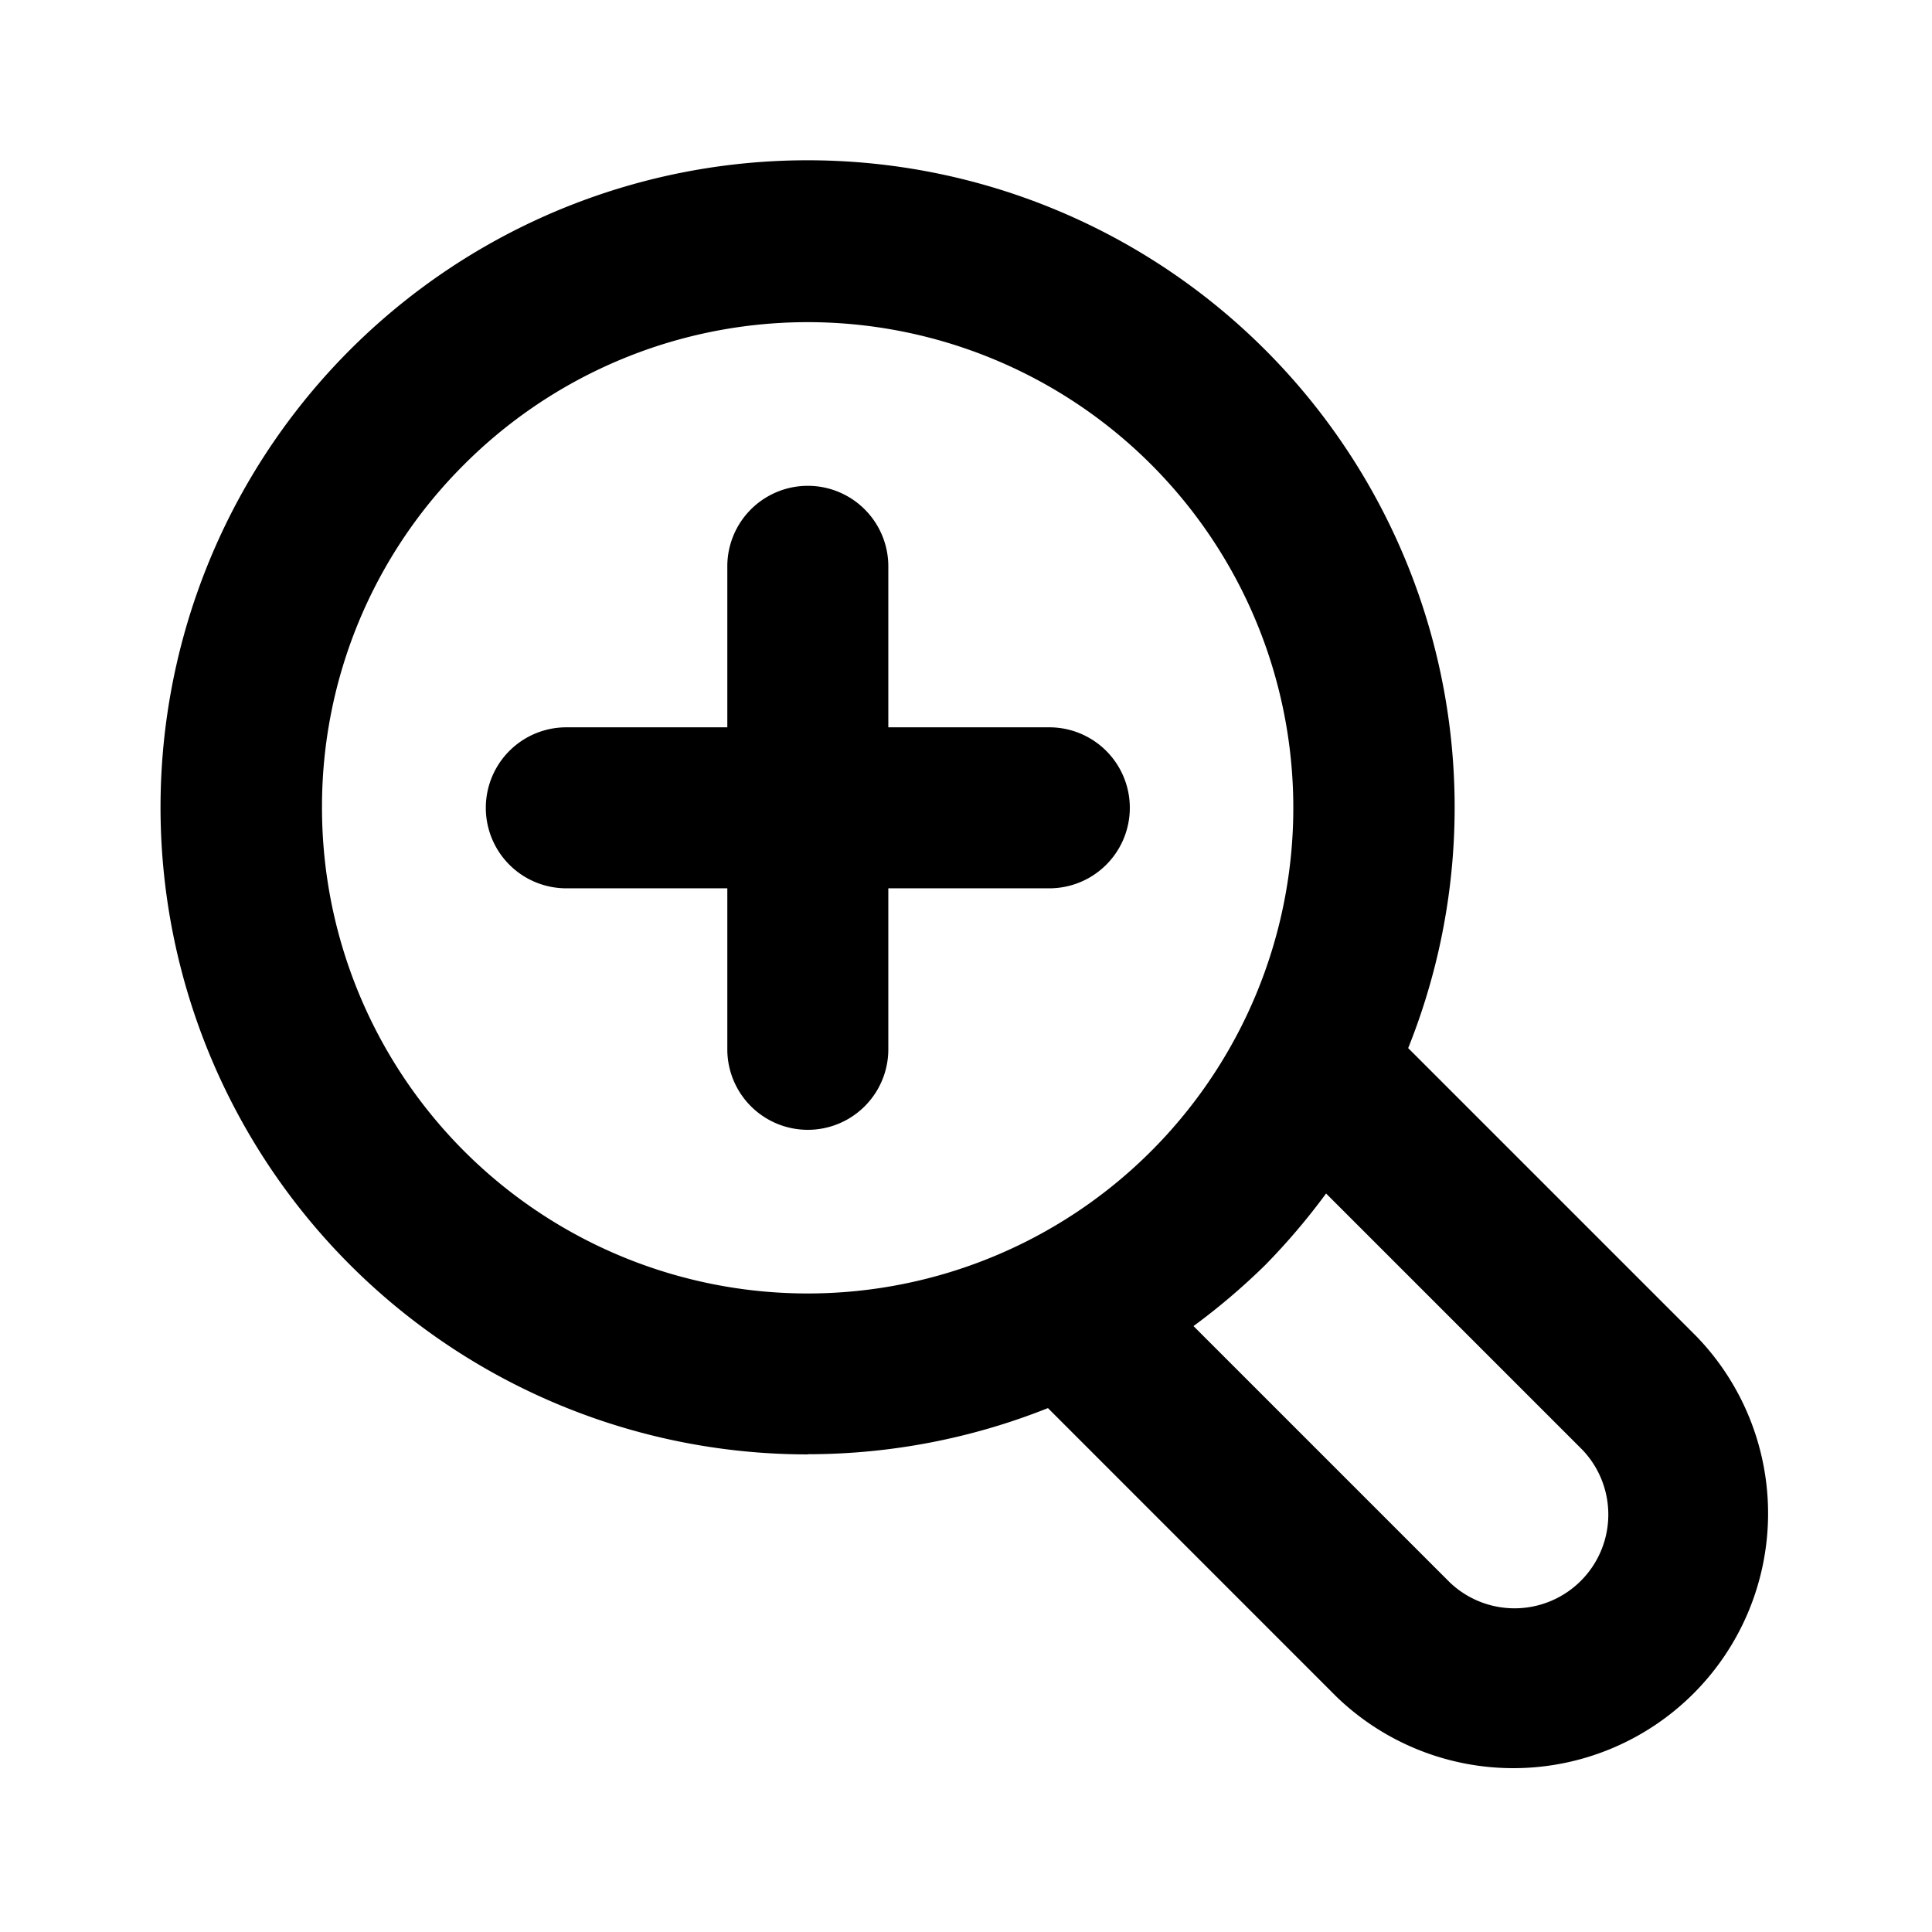 <?xml version="1.0" encoding="utf-8"?><!-- Uploaded to: SVG Repo, www.svgrepo.com, Generator: SVG Repo Mixer Tools -->
<svg fill="#000000" width="800px" height="800px" viewBox="0 0 24 24" xmlns="http://www.w3.org/2000/svg"><path d="M10.034,18.065a8.06,8.06,0,0,0,2.984-.573l3.58,3.581A3.164,3.164,0,0,0,21.073,16.6l-3.58-3.58a8.038,8.038,0,1,0-7.459,5.047Zm9.625-.053a1.165,1.165,0,0,1-1.647,1.647l-3.186-3.186a8.214,8.214,0,0,0,.89-.757,8.214,8.214,0,0,0,.757-.89ZM5.768,5.768A6.033,6.033,0,1,1,4,10.034,5.992,5.992,0,0,1,5.768,5.768Zm.267,4.267a1,1,0,0,1,1-1h2v-2a1,1,0,0,1,2,0v2h2a1,1,0,0,1,0,2h-2v2a1,1,0,0,1-2,0v-2h-2A1,1,0,0,1,6.035,10.035Z"/></svg>